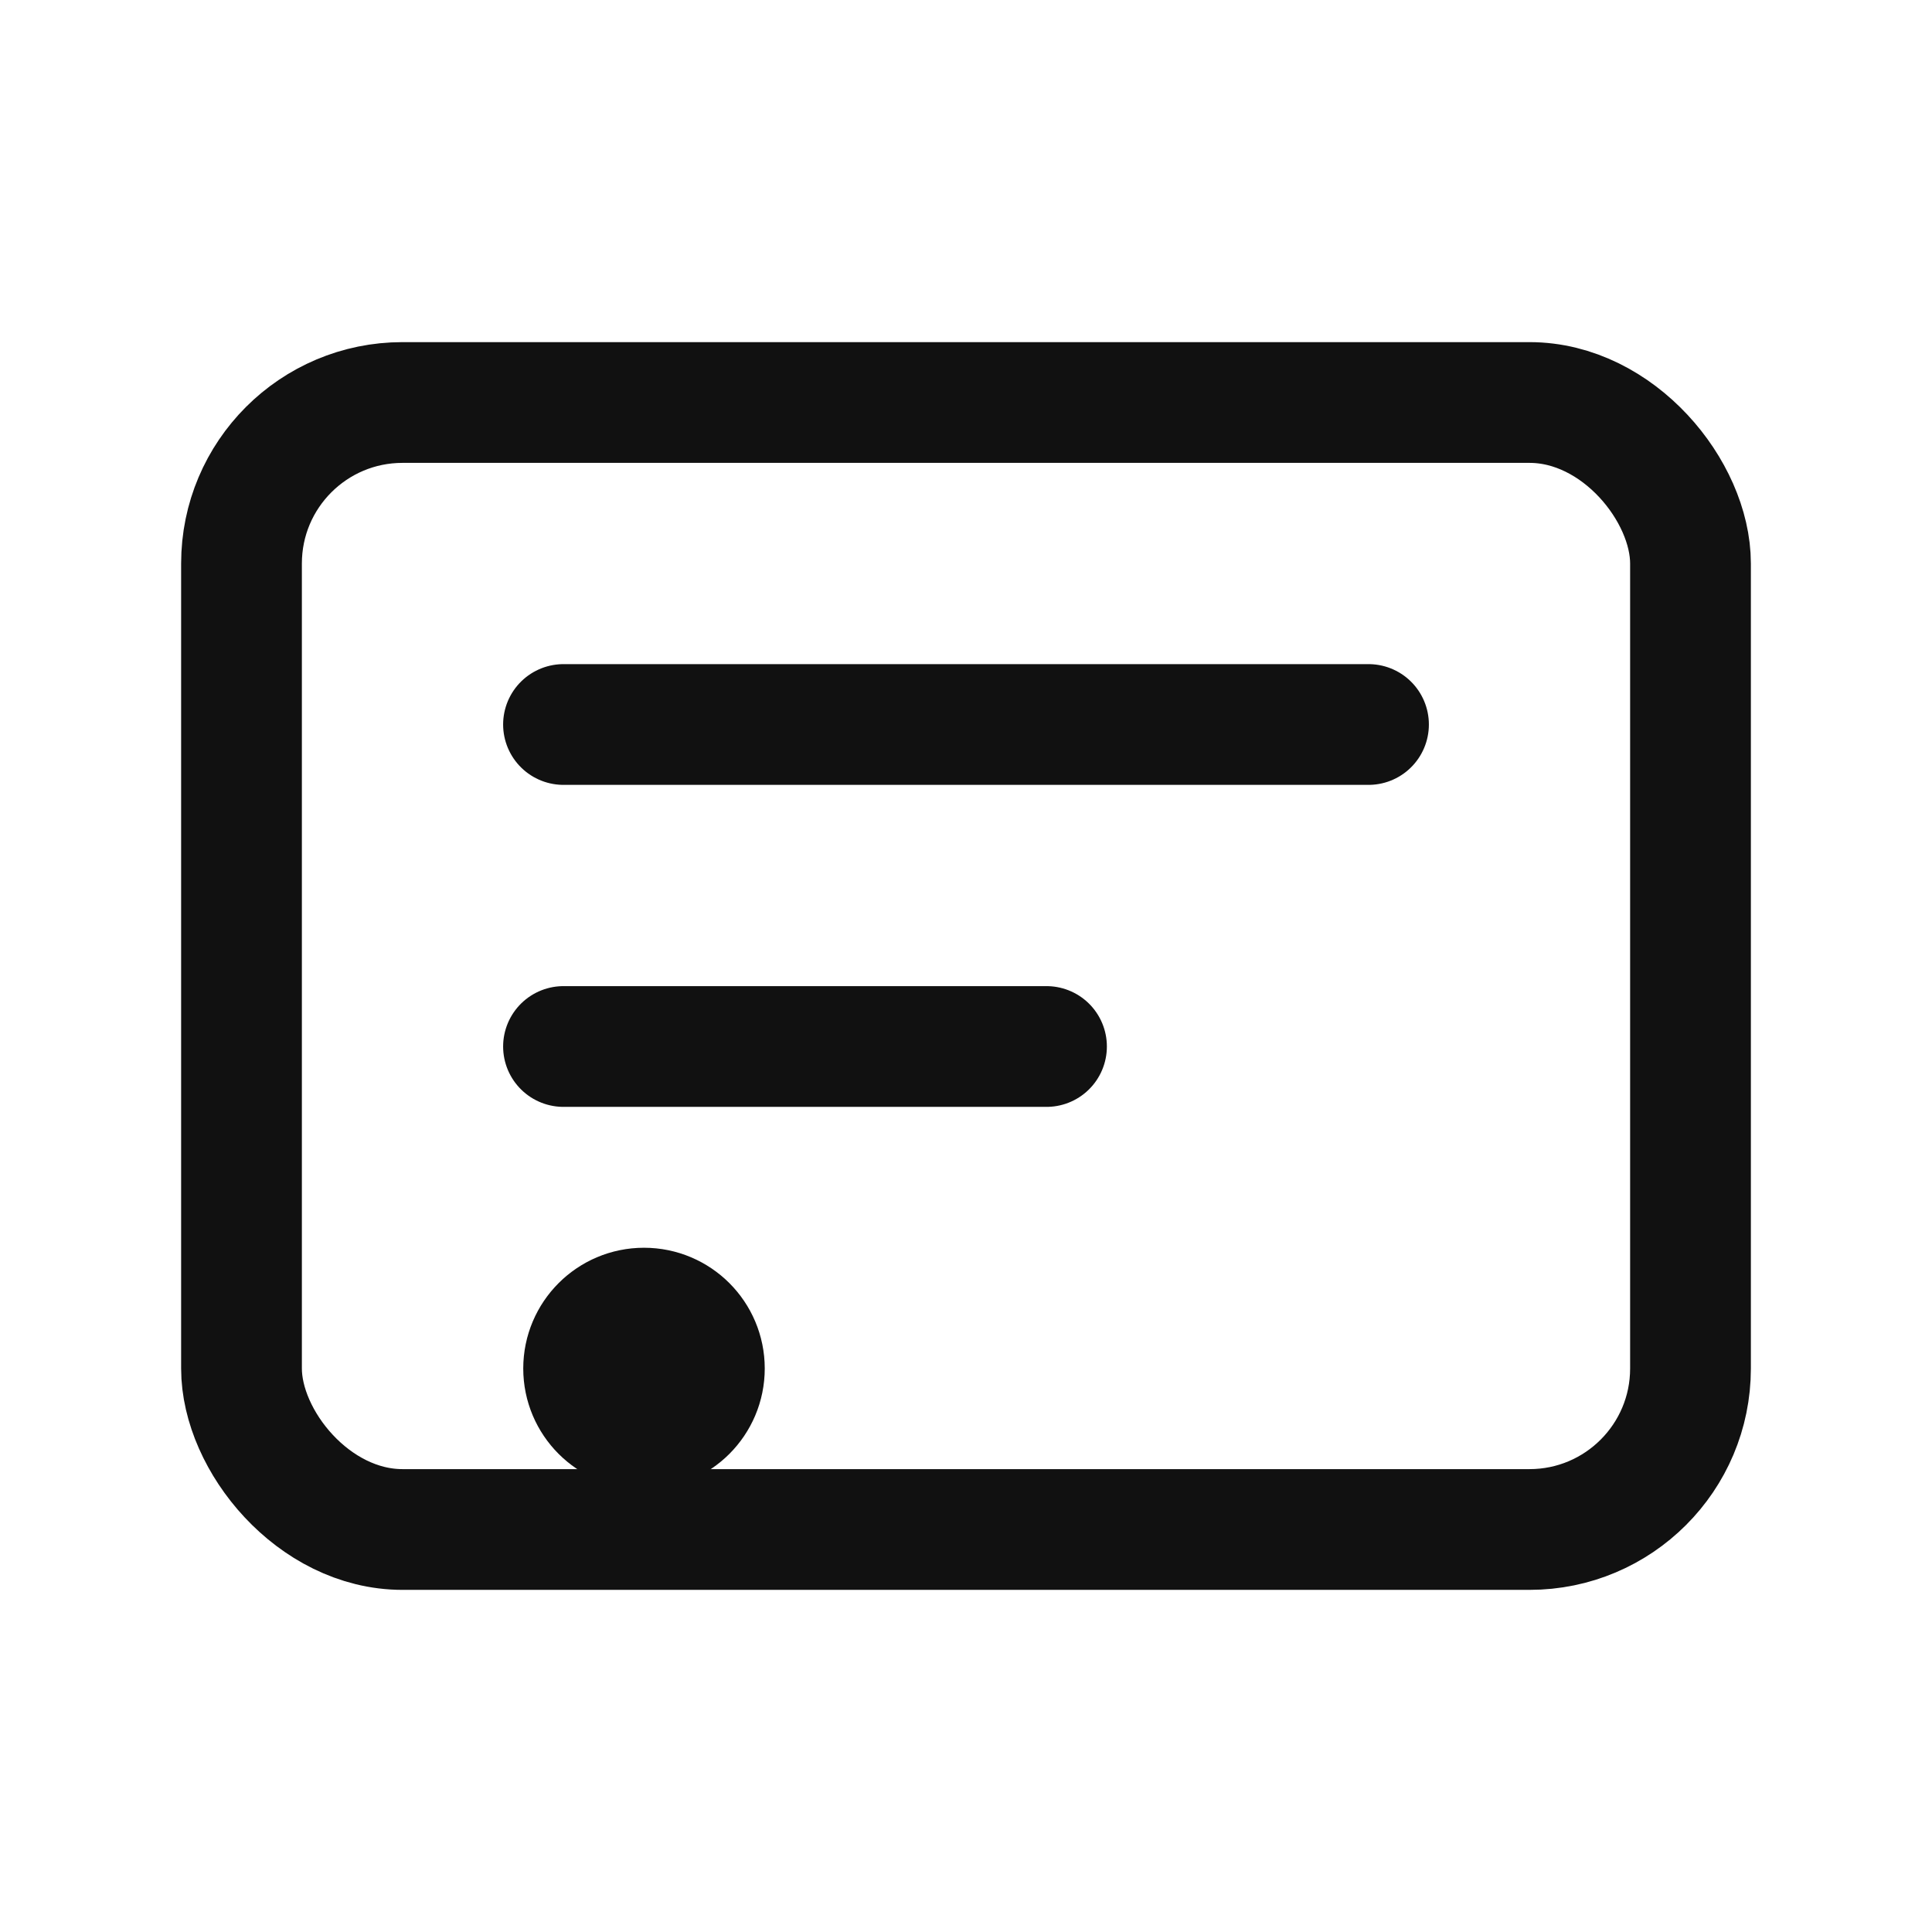 <svg xmlns="http://www.w3.org/2000/svg" width="64" height="64" viewBox="0 0 24 24" fill="none" stroke="#111" stroke-width="1.5" stroke-linecap="round" stroke-linejoin="round"><rect x="3" y="5" width="18" height="14" rx="2" ry="2"/><path d="M7 9h10M7 13h6"/><circle cx="8" cy="17" r="0.75" fill="#111"/></svg>
